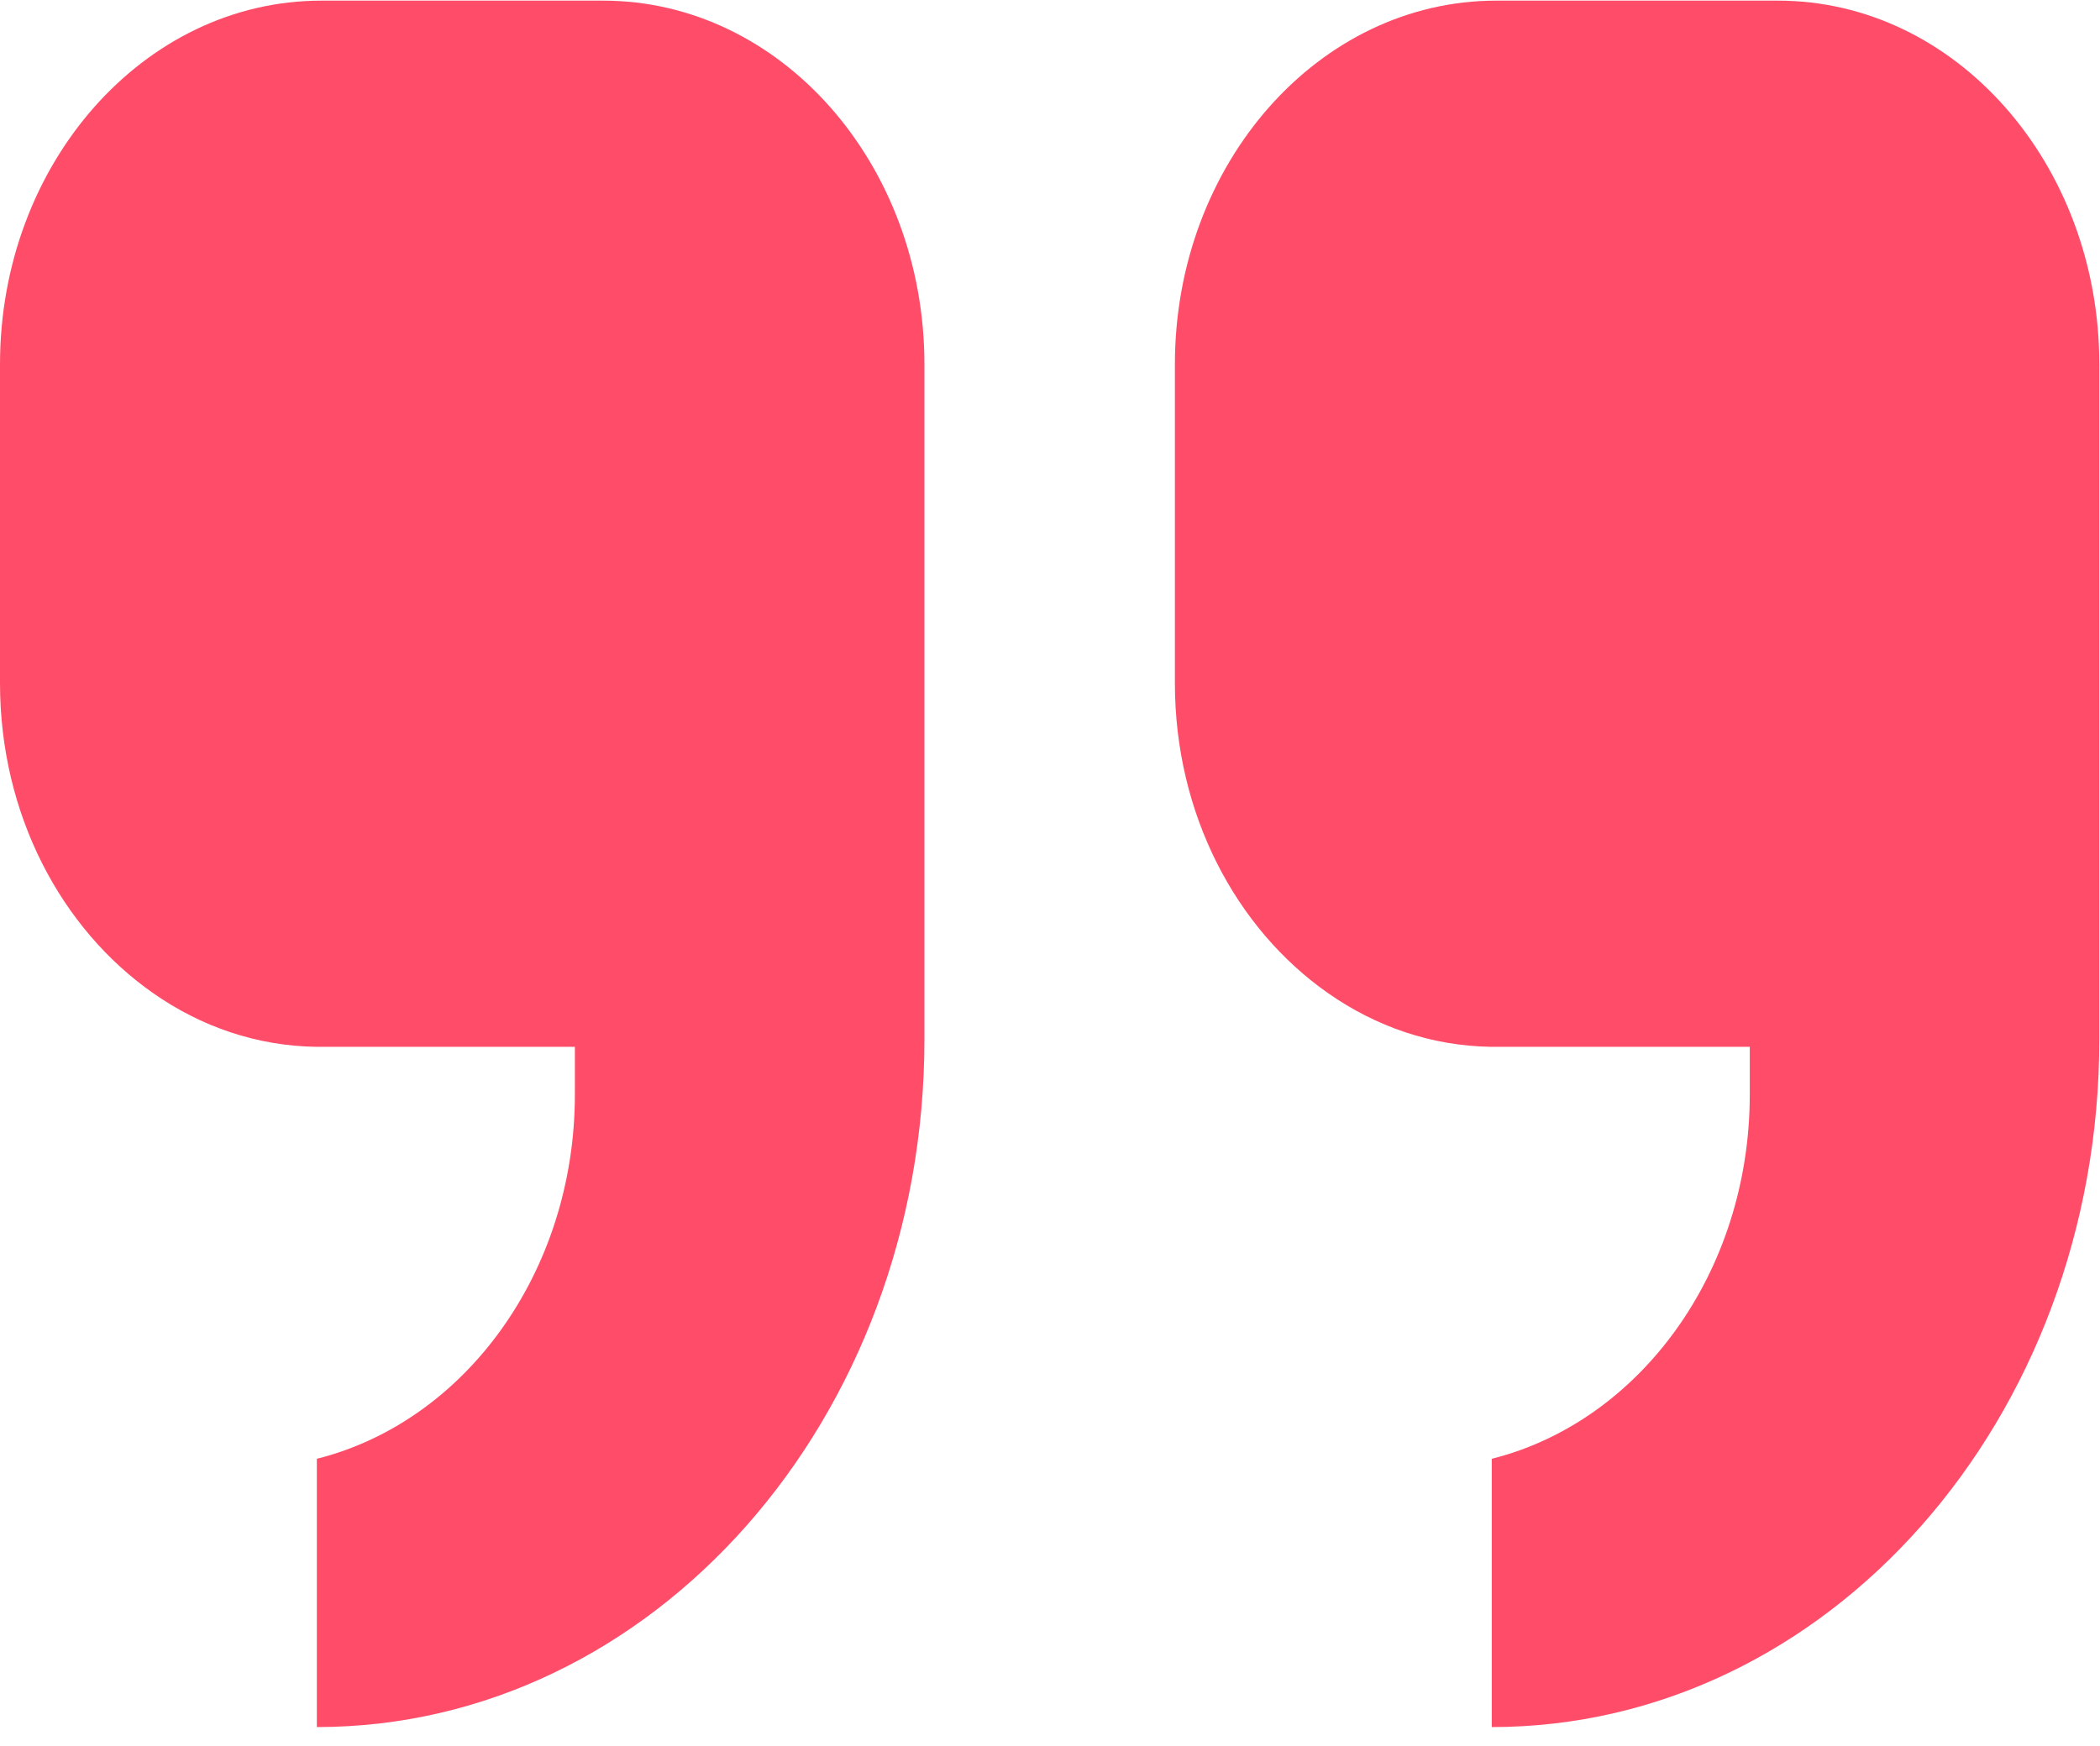 <?xml version="1.0" encoding="UTF-8" standalone="no"?>
<svg xmlns="http://www.w3.org/2000/svg" xmlns:xlink="http://www.w3.org/1999/xlink" xmlns:serif="http://www.serif.com/" width="100%" height="100%" viewBox="0 0 101 84" version="1.1" xml:space="preserve" style="fill-rule:evenodd;clip-rule:evenodd;stroke-linejoin:round;stroke-miterlimit:2;">
    <g transform="matrix(1,0,0,1.132,-8.03,-142.872)">
        <path d="M93.543,126.239L79.991,126.239C71.454,126.239 64.537,133.171 64.537,141.693L64.537,155.244C64.537,160.82 67.483,165.685 71.901,168.415C74.2,169.838 76.881,170.665 79.777,170.698L92.186,170.698L92.186,172.717C92.186,180.295 86.875,186.632 79.777,188.204L79.777,199.605C95.925,199.605 108.997,186.517 108.997,170.384L108.997,141.693C108.997,133.171 102.081,126.239 93.543,126.239ZM52.49,141.693L52.49,170.384C52.49,186.517 39.419,199.605 23.269,199.605L23.269,188.204C30.368,186.632 35.679,180.295 35.679,172.717L35.679,170.698L23.269,170.698C20.374,170.665 17.693,169.838 15.393,168.415C10.975,165.685 8.03,160.82 8.03,155.244L8.03,141.693C8.03,133.171 14.946,126.239 23.485,126.239L37.036,126.239C45.573,126.239 52.49,133.171 52.49,141.693Z" style="fill:rgb(255,77,105);fill-rule:nonzero;"></path>
    </g>
</svg>
